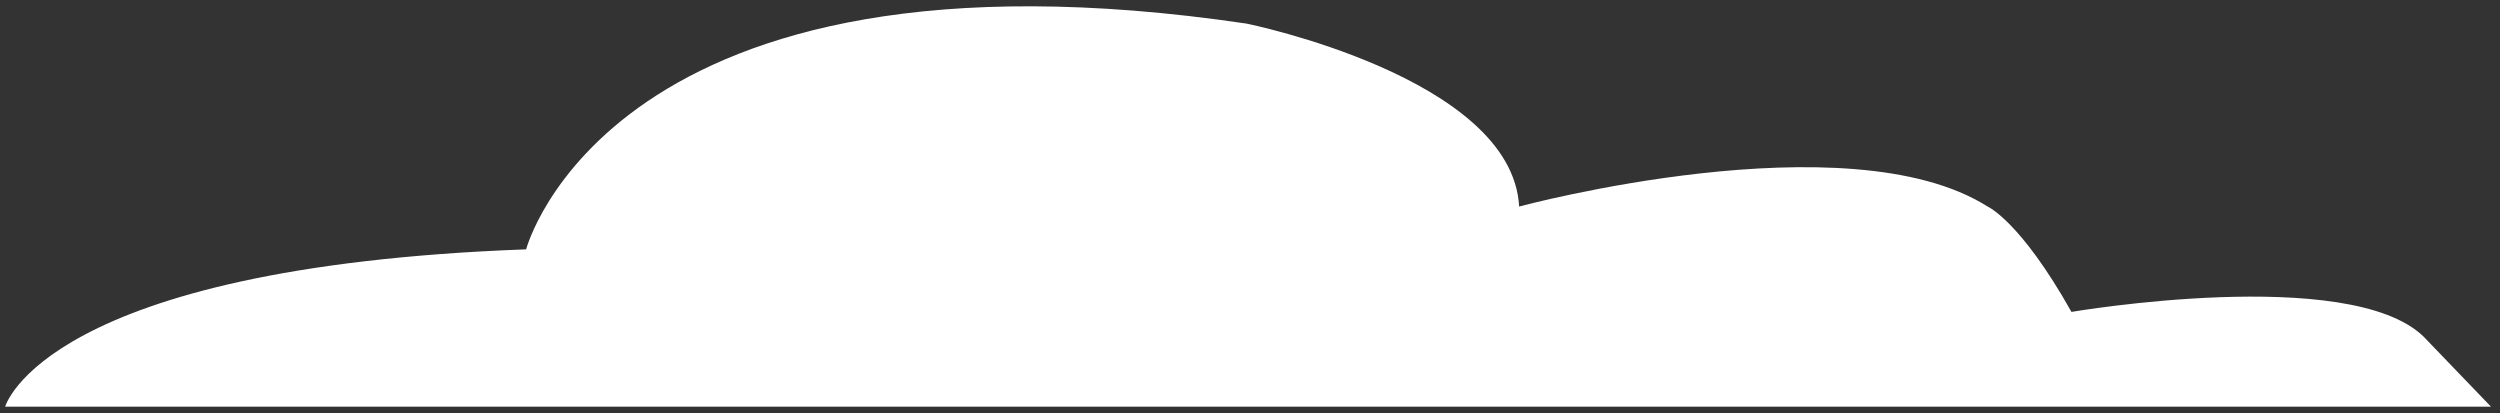 <svg width="248" height="41" viewBox="0 0 248 41" fill="none" xmlns="http://www.w3.org/2000/svg">
<rect x="0" y="0" width="248" height="41" fill="#333333" stroke="none"/>
<path d="M247.107 40.344H0.512C0.512 40.344 4.334 26.496 52.192 24.736C52.192 24.736 60.512 -6.977 123.641 2.338C123.641 2.338 150.005 7.671 150.698 20.488C150.698 20.488 183.303 11.706 197.169 20.488C197.169 20.488 200.405 21.892 205.489 30.941C205.489 30.941 233.01 26.248 240.405 33.376" fill="white"/>
</svg>
